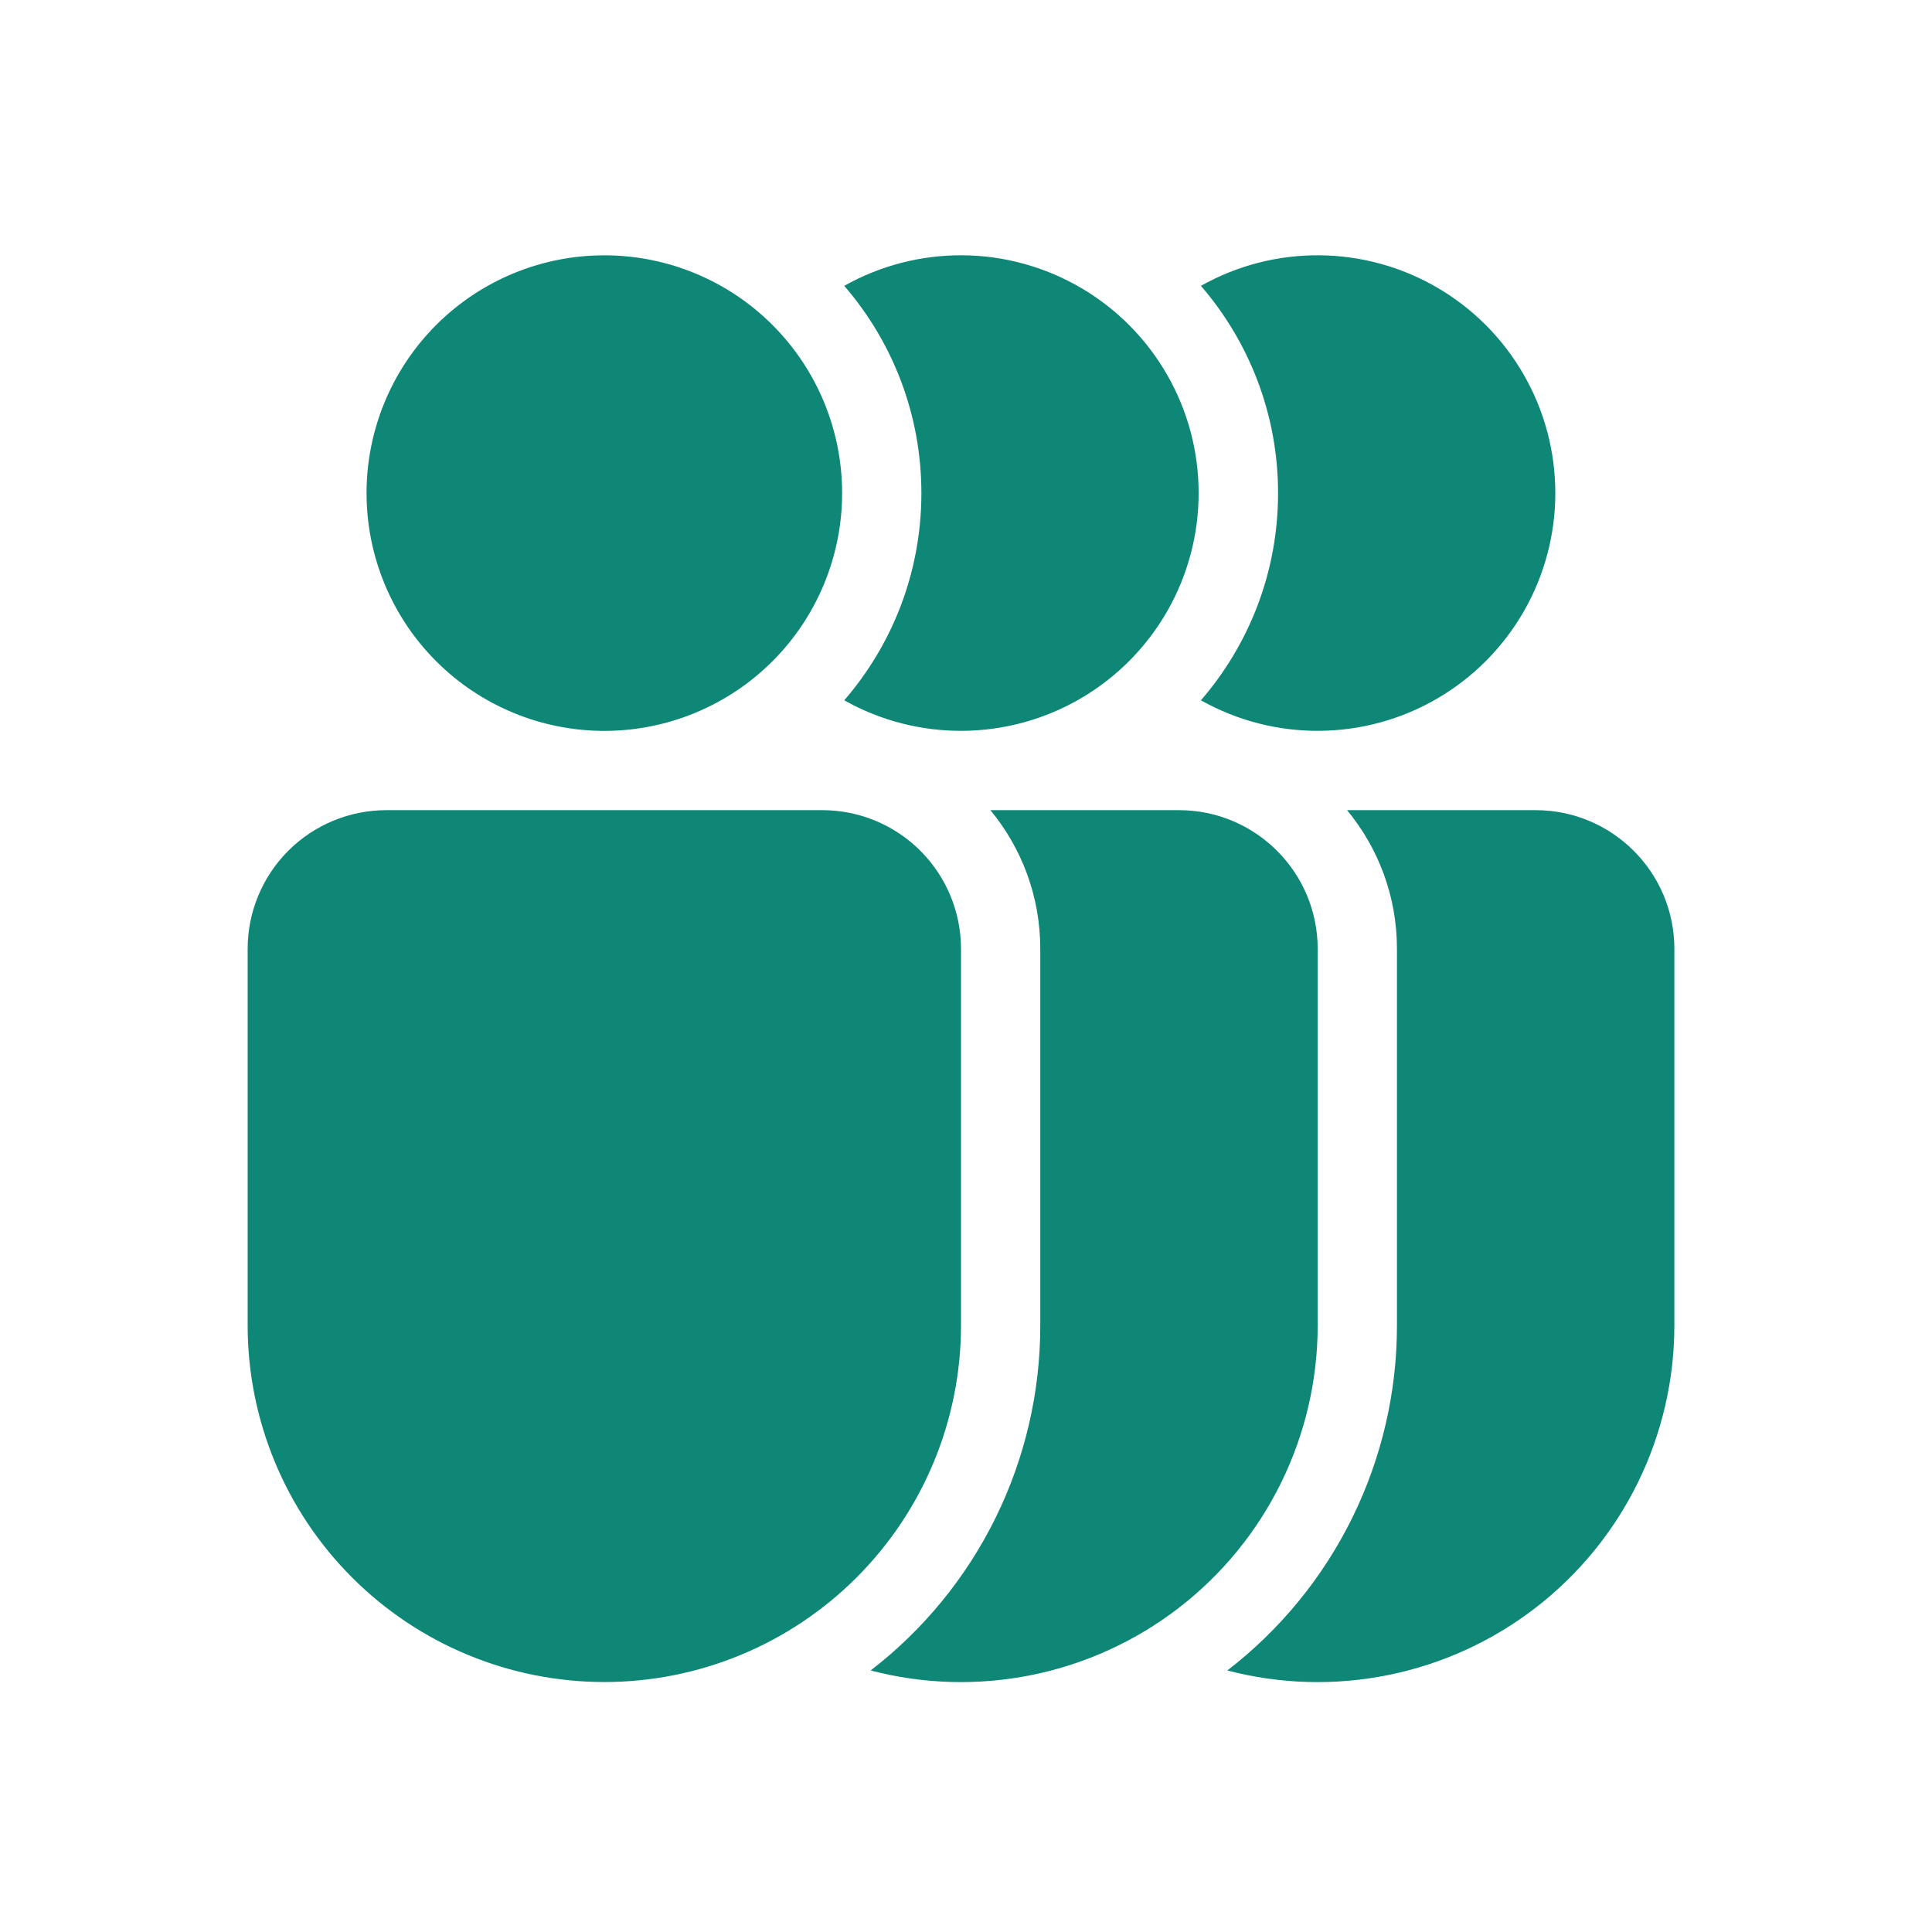 <svg xmlns="http://www.w3.org/2000/svg" fill="none" viewBox="0 0 65 65" height="65" width="65">
<path fill="#0E8777" d="M28.332 16.59C28.332 18.712 27.489 20.747 25.989 22.247C24.489 23.747 22.454 24.59 20.332 24.59C18.21 24.59 16.175 23.747 14.675 22.247C13.175 20.747 12.332 18.712 12.332 16.59C12.332 14.468 13.175 12.433 14.675 10.933C16.175 9.433 18.21 8.59 20.332 8.59C22.454 8.59 24.489 9.433 25.989 10.933C27.489 12.433 28.332 14.468 28.332 16.59ZM12.999 27.257C11.761 27.257 10.574 27.748 9.699 28.623C8.824 29.499 8.332 30.686 8.332 31.923V44.59C8.332 47.773 9.596 50.825 11.847 53.075C14.097 55.326 17.149 56.59 20.332 56.59C23.515 56.59 26.567 55.326 28.817 53.075C31.068 50.825 32.332 47.773 32.332 44.59V31.923C32.332 30.686 31.84 29.499 30.965 28.623C30.09 27.748 28.903 27.257 27.665 27.257H12.999ZM29.292 56.201C31.069 54.832 32.508 53.073 33.498 51.06C34.487 49.047 35.001 46.833 34.999 44.59V31.923C34.999 30.15 34.369 28.526 33.321 27.257H39.665C42.241 27.257 44.332 29.347 44.332 31.923V44.59C44.332 46.425 43.912 48.236 43.103 49.883C42.294 51.53 41.118 52.969 39.665 54.091C38.212 55.212 36.522 55.986 34.724 56.351C32.925 56.717 31.067 56.666 29.292 56.201ZM30.999 16.59C30.999 19.257 30.02 21.691 28.404 23.561C29.621 24.246 30.997 24.6 32.394 24.588C33.79 24.577 35.16 24.2 36.365 23.495C37.571 22.79 38.571 21.781 39.266 20.57C39.962 19.358 40.327 17.985 40.327 16.589C40.327 15.192 39.962 13.819 39.266 12.608C38.571 11.396 37.571 10.388 36.365 9.683C35.16 8.978 33.79 8.6 32.394 8.589C30.997 8.577 29.621 8.932 28.404 9.617C30.02 11.489 30.999 13.926 30.999 16.59ZM41.292 56.201C43.069 54.832 44.508 53.073 45.498 51.06C46.487 49.047 47.001 46.833 46.999 44.59V31.923C46.999 30.15 46.369 28.526 45.321 27.257H51.665C54.241 27.257 56.332 29.347 56.332 31.923V44.59C56.332 46.425 55.912 48.236 55.103 49.883C54.294 51.53 53.118 52.969 51.665 54.091C50.212 55.212 48.522 55.986 46.724 56.351C44.925 56.717 43.067 56.666 41.292 56.201ZM42.999 16.59C42.999 19.257 42.02 21.691 40.404 23.561C41.621 24.246 42.997 24.6 44.394 24.588C45.79 24.577 47.16 24.2 48.365 23.495C49.571 22.79 50.571 21.781 51.266 20.57C51.962 19.358 52.327 17.985 52.327 16.589C52.327 15.192 51.962 13.819 51.266 12.608C50.571 11.396 49.571 10.388 48.365 9.683C47.16 8.978 45.79 8.6 44.394 8.589C42.997 8.577 41.621 8.932 40.404 9.617C42.02 11.491 42.999 13.929 42.999 16.59Z"></path>
</svg>
